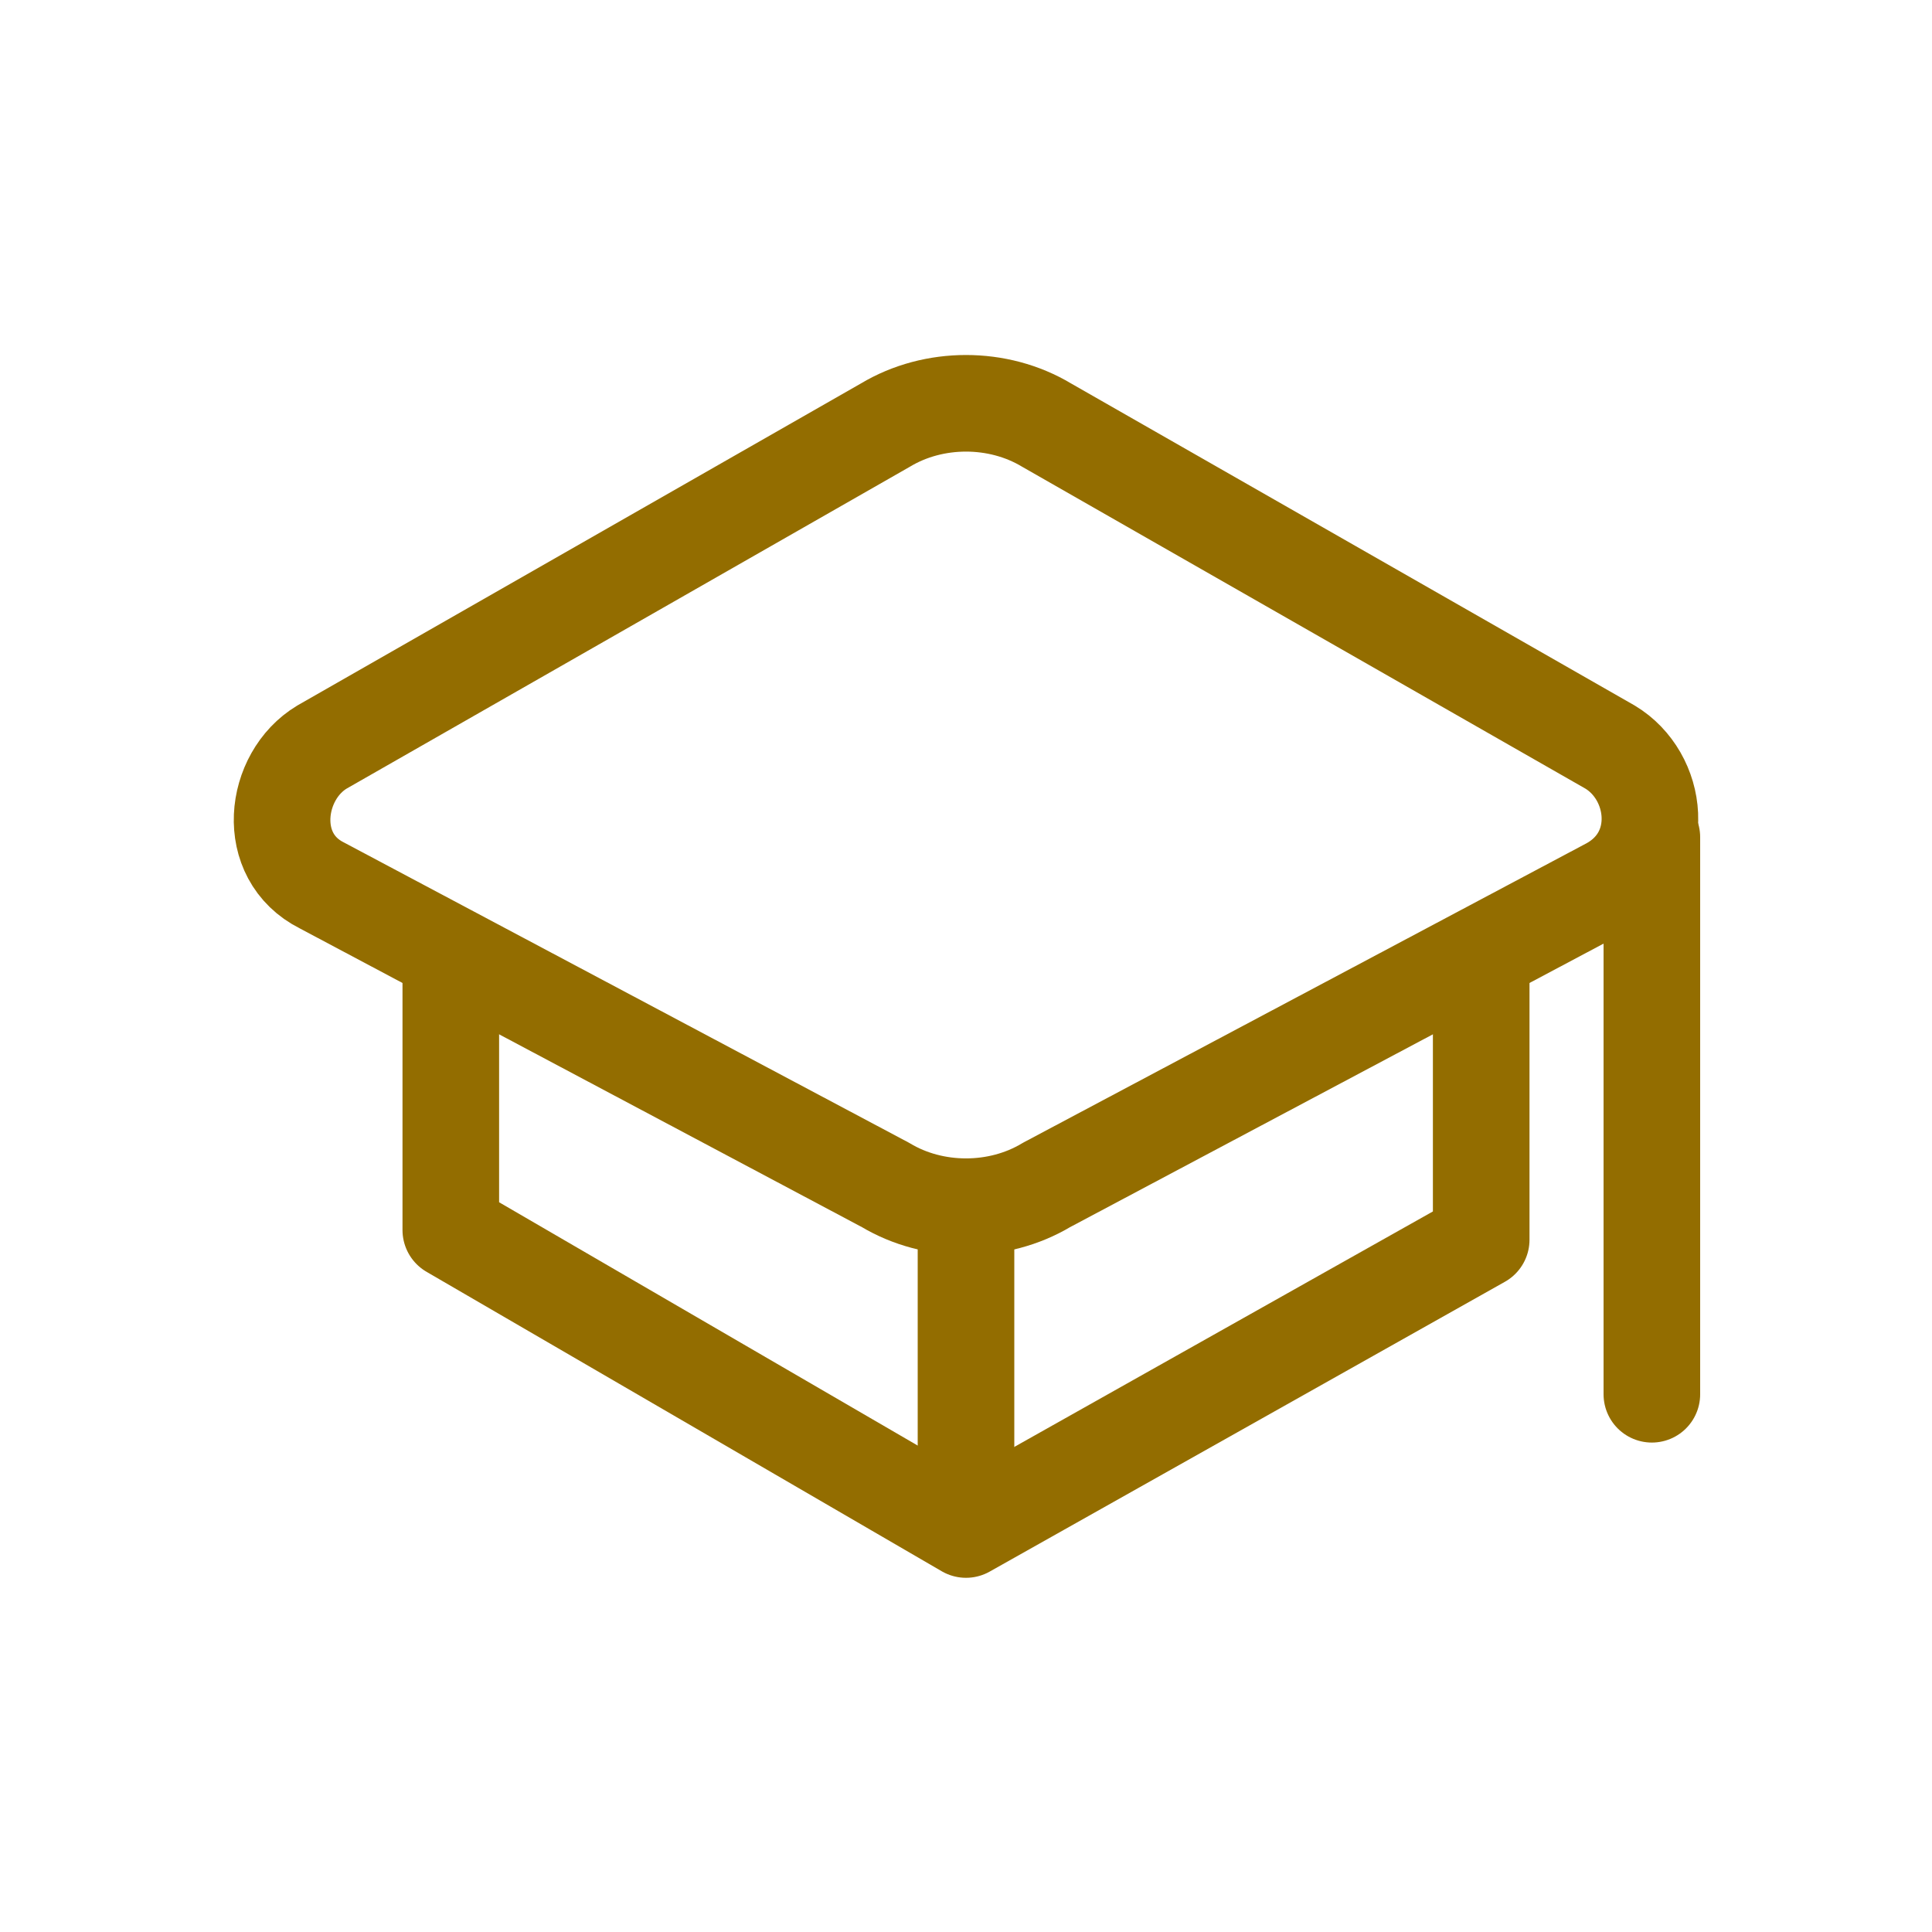 <?xml version="1.0" encoding="UTF-8"?> <!-- Generator: Adobe Illustrator 24.0.3, SVG Export Plug-In . SVG Version: 6.00 Build 0) --> <svg xmlns="http://www.w3.org/2000/svg" xmlns:xlink="http://www.w3.org/1999/xlink" version="1.1" id="Layer_1" x="0px" y="0px" viewBox="0 0 60 60" style="enable-background:new 0 0 60 60;" xml:space="preserve"> <style type="text/css"> .st0{fill:none;stroke:#936D00;stroke-width:3;stroke-linecap:round;stroke-linejoin:round;stroke-miterlimit:10;} </style> <path class="st0" d="M50,27.5c1.8-1,1.5-3.4,0-4.3l-17.5-10c-1.5-0.9-3.5-0.9-5,0L10,23.2c-1.5,0.9-1.8,3.4,0,4.3l17.5,9.3 c1.5,0.9,3.5,0.9,5,0L50,27.5z"></path> <polyline class="st0" points="14,30.5 14,38.2 30,47.5 46,38.5 46,30.5 "></polyline> <line class="st0" x1="30" y1="45.7" x2="30" y2="38.5"></line> <line class="st0" x1="51.3" y1="26" x2="51.3" y2="43.3"></line> </svg> 